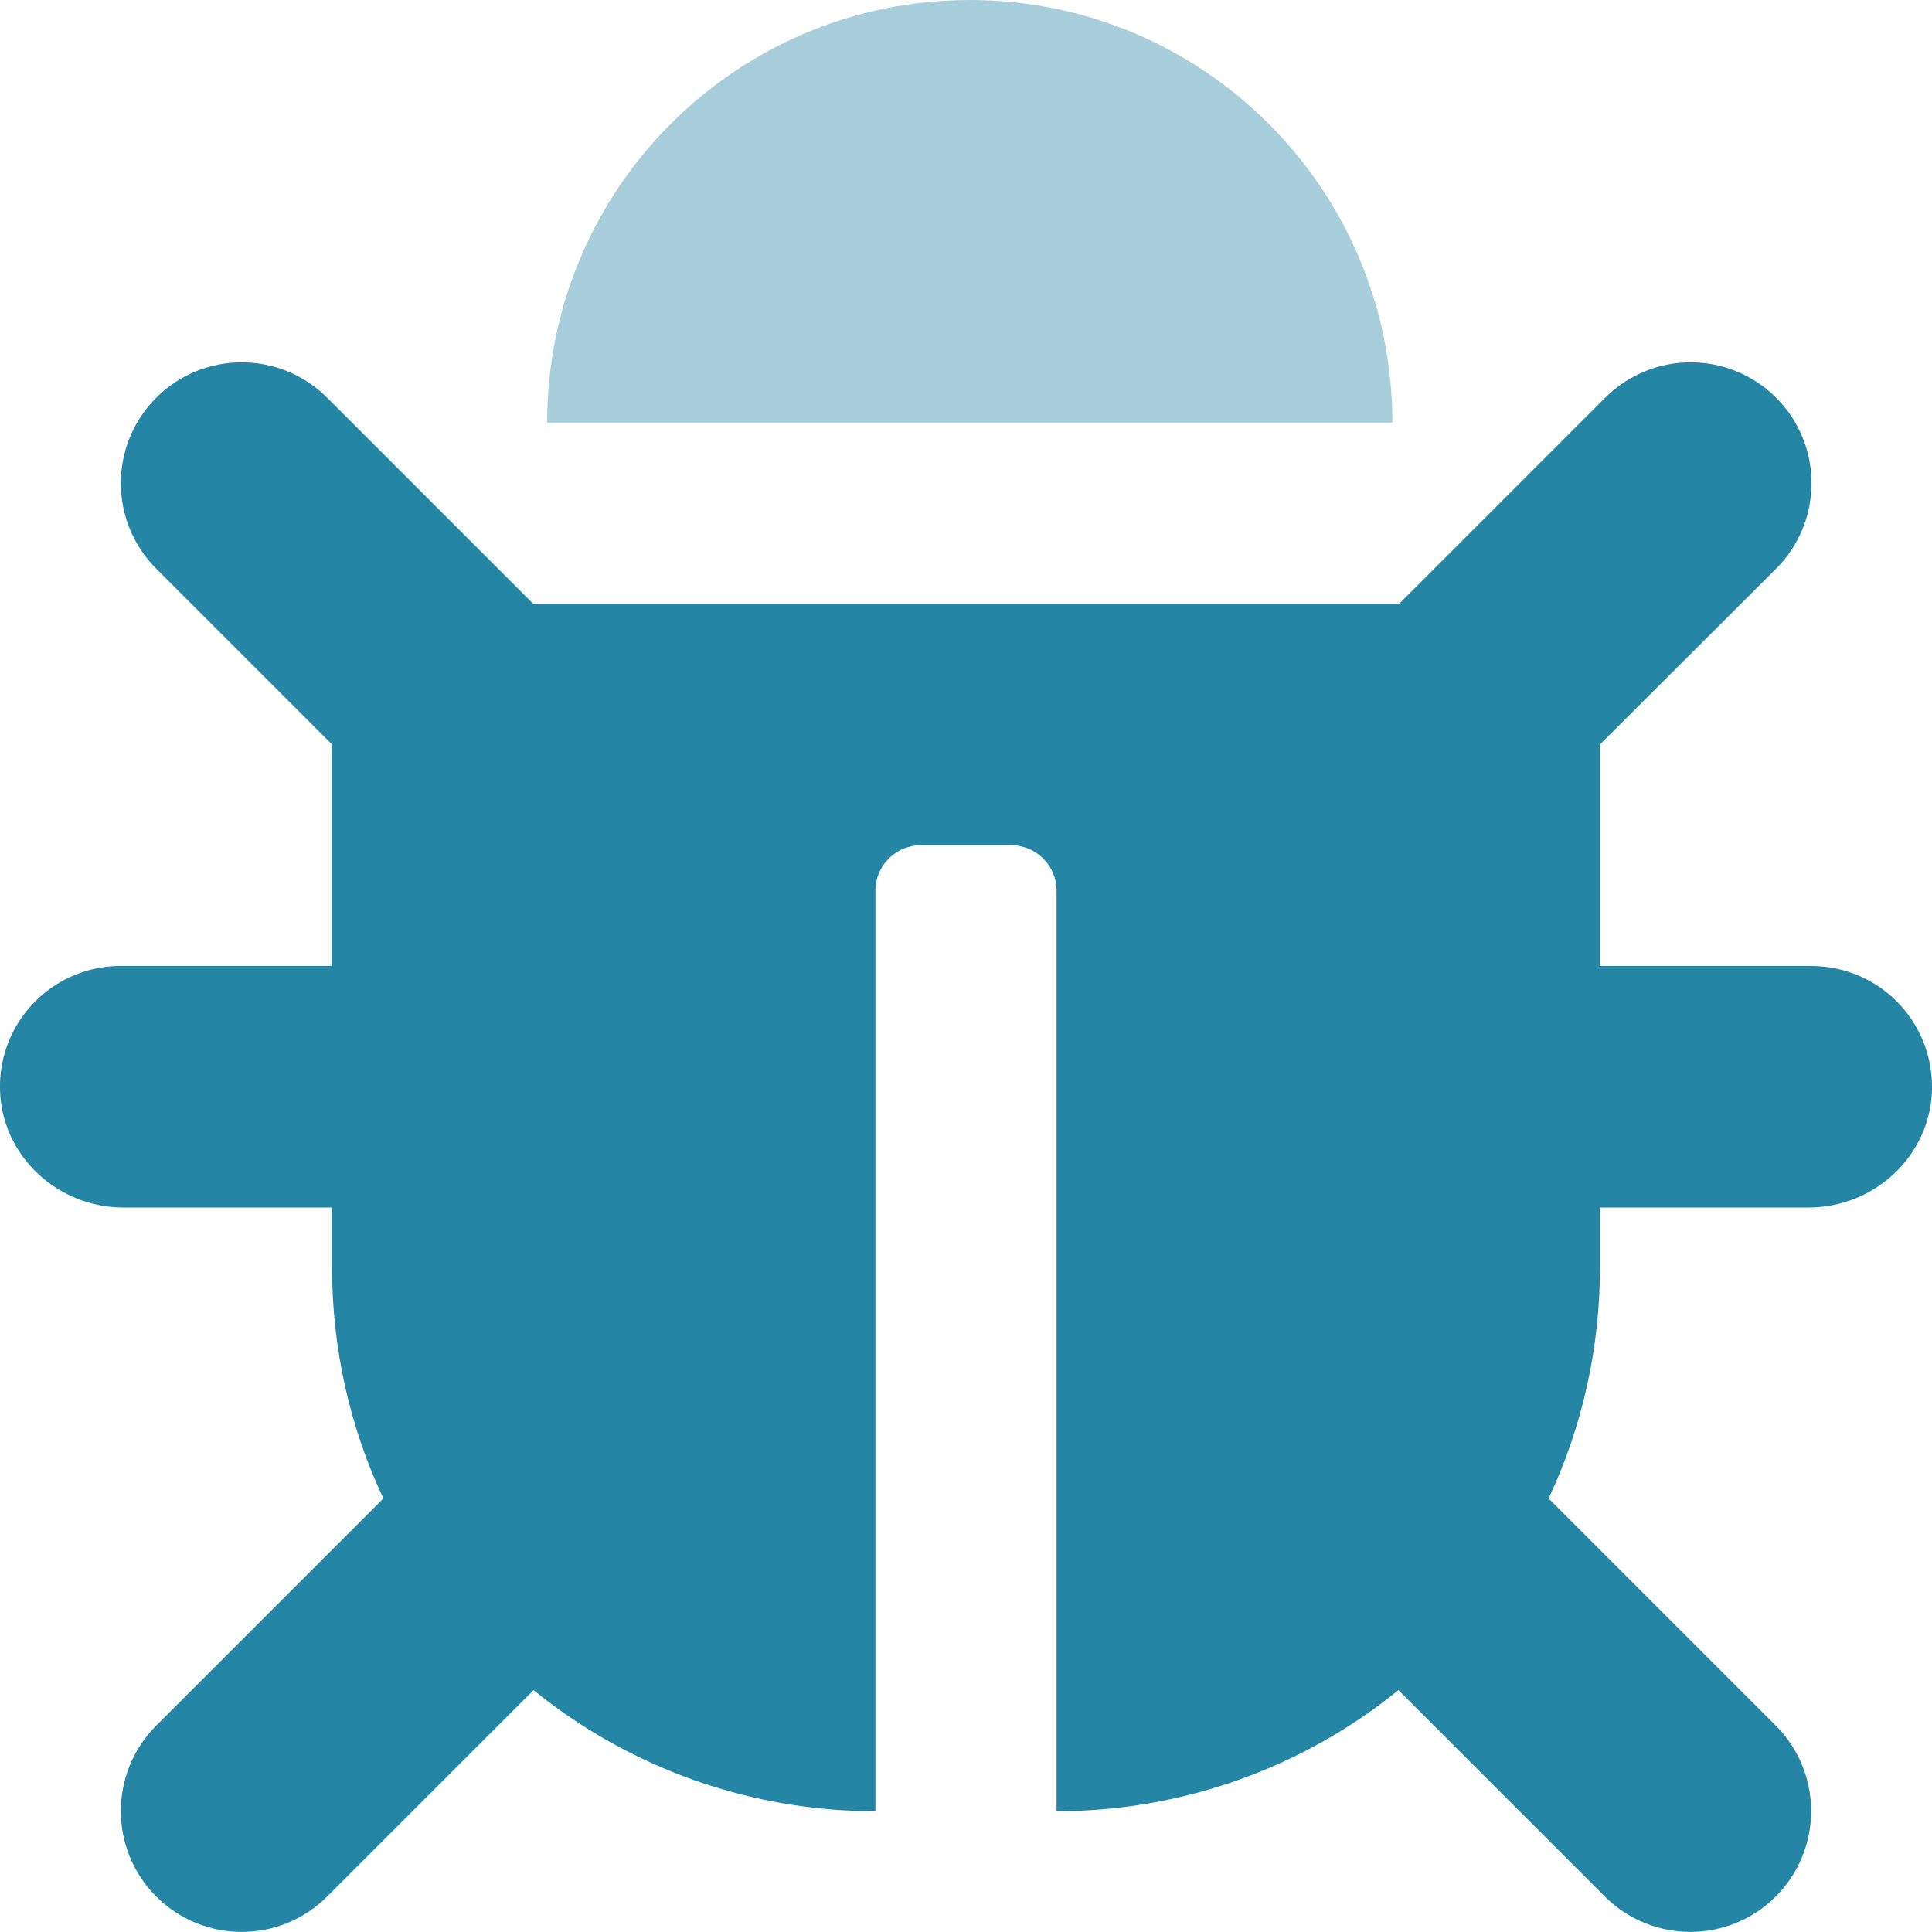 <svg xmlns="http://www.w3.org/2000/svg" xmlns:xlink="http://www.w3.org/1999/xlink" id="Layer_1" x="0px" y="0px" viewBox="0 0 512 512" style="enable-background:new 0 0 512 512;" xml:space="preserve"><style type="text/css">	.st0{opacity:0.4;fill:#2585A4;enable-background:new    ;}	.st1{fill:#2585A4;}</style><g>	<path class="st0" d="M369,112H145C145,50.1,195.1,0,257,0S369,50.1,369,112z"></path>	<path class="st1" d="M512,288.9c-0.5,17.4-15.2,31.1-32.7,31.1H424v16c0,21.1-4.6,42-13.6,61.1l60.2,60.2   c12.5,12.5,12.5,32.8,0,45.3s-32.8,12.5-45.3,0l-54.7-54.7C345,468.7,313,480,280,480V236c0-6.6-5.4-12-12-12h-24   c-6.6,0-12,5.4-12,12v244c-33,0-65-11.3-90.6-32.1l-54.7,54.7c-12.5,12.5-32.8,12.5-45.3,0c-12.5-12.5-12.5-32.8,0-45.3l60.2-60.2   C92.6,378,88,357.1,88,336v-16H32.7C15.2,320,0.5,306.3,0,288.9c-0.5-17.7,13.4-32.4,31.1-32.9c0.3,0,0.6,0,0.9,0h56v-58.7   l-46.6-46.6c-12.5-12.5-12.5-32.8,0-45.3s32.8-12.5,45.3,0l54.6,54.6h229.5l54.6-54.6c12.5-12.5,32.8-12.5,45.3,0s12.5,32.8,0,45.3   L424,197.3V256h56c17.7,0,32,14.3,32,32C512,288.3,512,288.6,512,288.9z"></path></g></svg>